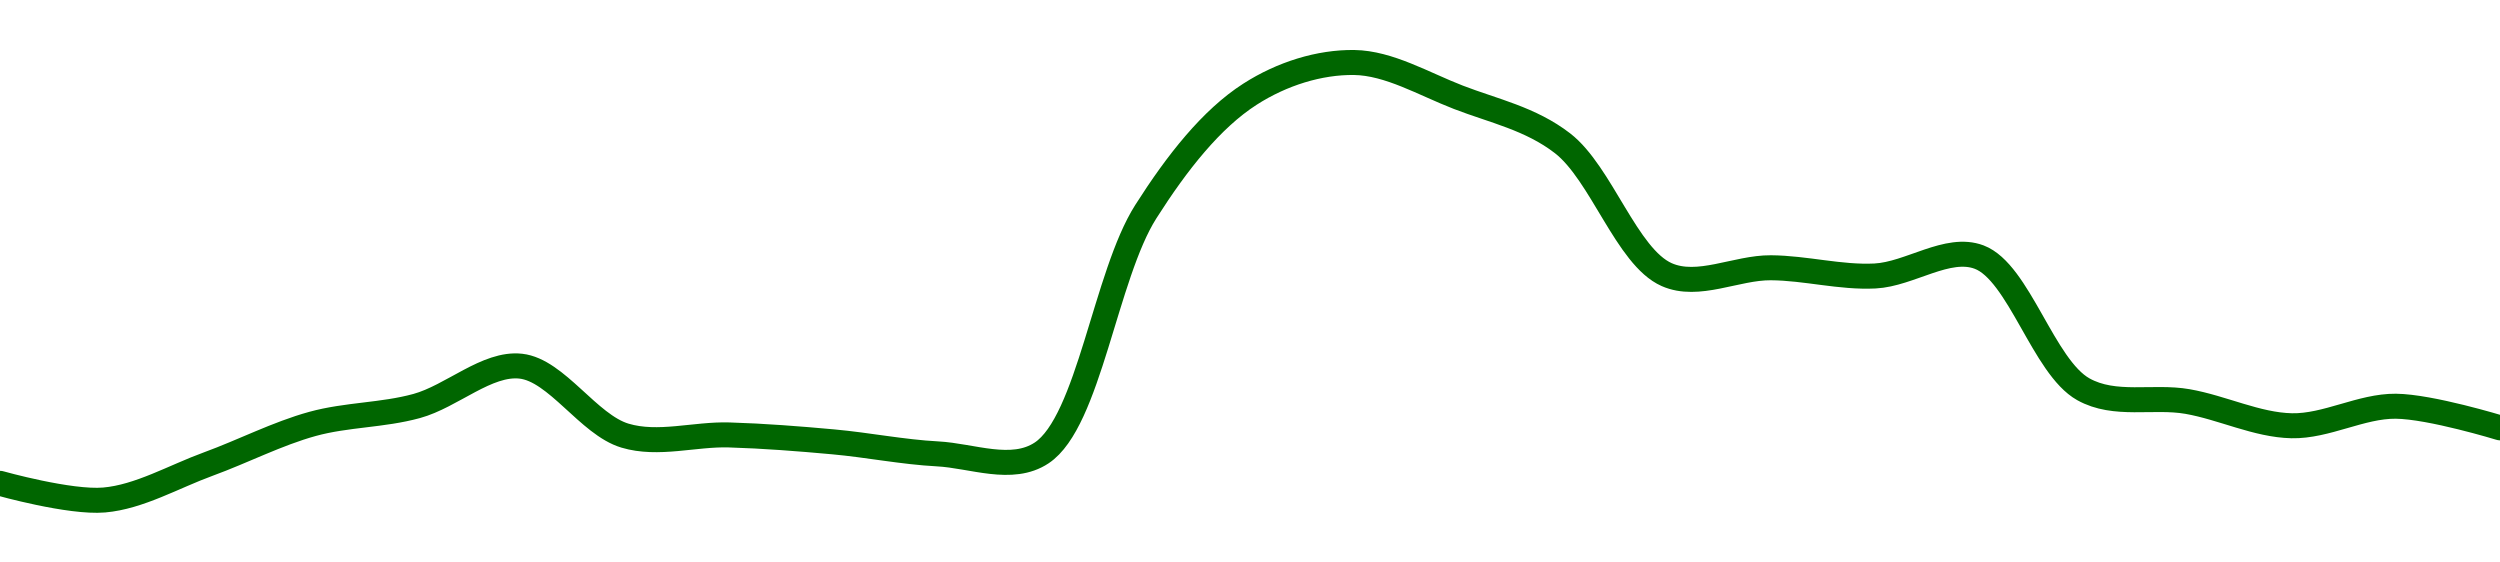 <!-- series1d: [0.03422742,0.03410924,0.03436417,0.03464868,0.03477556,0.03505801,0.03456548,0.03457053,0.03452139,0.03443629,0.03444303,0.03615379,0.03698635,0.03721096,0.0369644,0.03663855,0.03570718,0.03575571,0.03569745,0.03583128,0.03489432,0.03480736,0.03463561,0.03477406,0.03462093] -->

<svg width="200" height="45" viewBox="0 0 200 45" xmlns="http://www.w3.org/2000/svg">
  <defs>
    <linearGradient id="grad-area" x1="0" y1="0" x2="0" y2="1">
      <stop offset="0%" stop-color="rgba(76,175,80,.2)" />
      <stop offset="100%" stop-color="rgba(0,0,0,0)" />
    </linearGradient>
  </defs>

  <path d="M0,38.666C0,38.666,5.585,40.239,8.333,40C11.142,39.755,13.898,38.134,16.667,37.123C19.453,36.106,22.183,34.689,25,33.913C27.741,33.158,30.592,33.233,33.333,32.481C36.149,31.709,38.965,28.992,41.667,29.294C44.53,29.614,47.082,33.979,50,34.852C52.661,35.648,55.557,34.712,58.333,34.795C61.113,34.878,63.892,35.097,66.667,35.349C69.447,35.602,72.218,36.163,75,36.31C77.773,36.456,80.953,37.814,83.333,36.233C87.114,33.723,88.428,22.02,91.667,16.929C94.169,12.995,96.918,9.511,100,7.535C102.567,5.888,105.562,4.963,108.333,5C111.117,5.038,113.914,6.718,116.667,7.782C119.47,8.866,122.443,9.483,125,11.459C128.103,13.857,130.141,20.553,133.333,21.969C135.853,23.086,138.89,21.403,141.667,21.421C144.445,21.439,147.231,22.218,150,22.079C152.787,21.938,155.81,19.613,158.333,20.568C161.515,21.773,163.475,29.355,166.667,31.141C169.186,32.551,172.236,31.64,175,32.122C177.791,32.61,180.549,34,183.333,34.06C186.105,34.12,188.892,32.472,191.667,32.498C194.447,32.525,200,34.226,200,34.226"
        fill="none"
        stroke="#006600"
        stroke-width="2"
        stroke-linejoin="round"
        stroke-linecap="round"
        />
</svg>